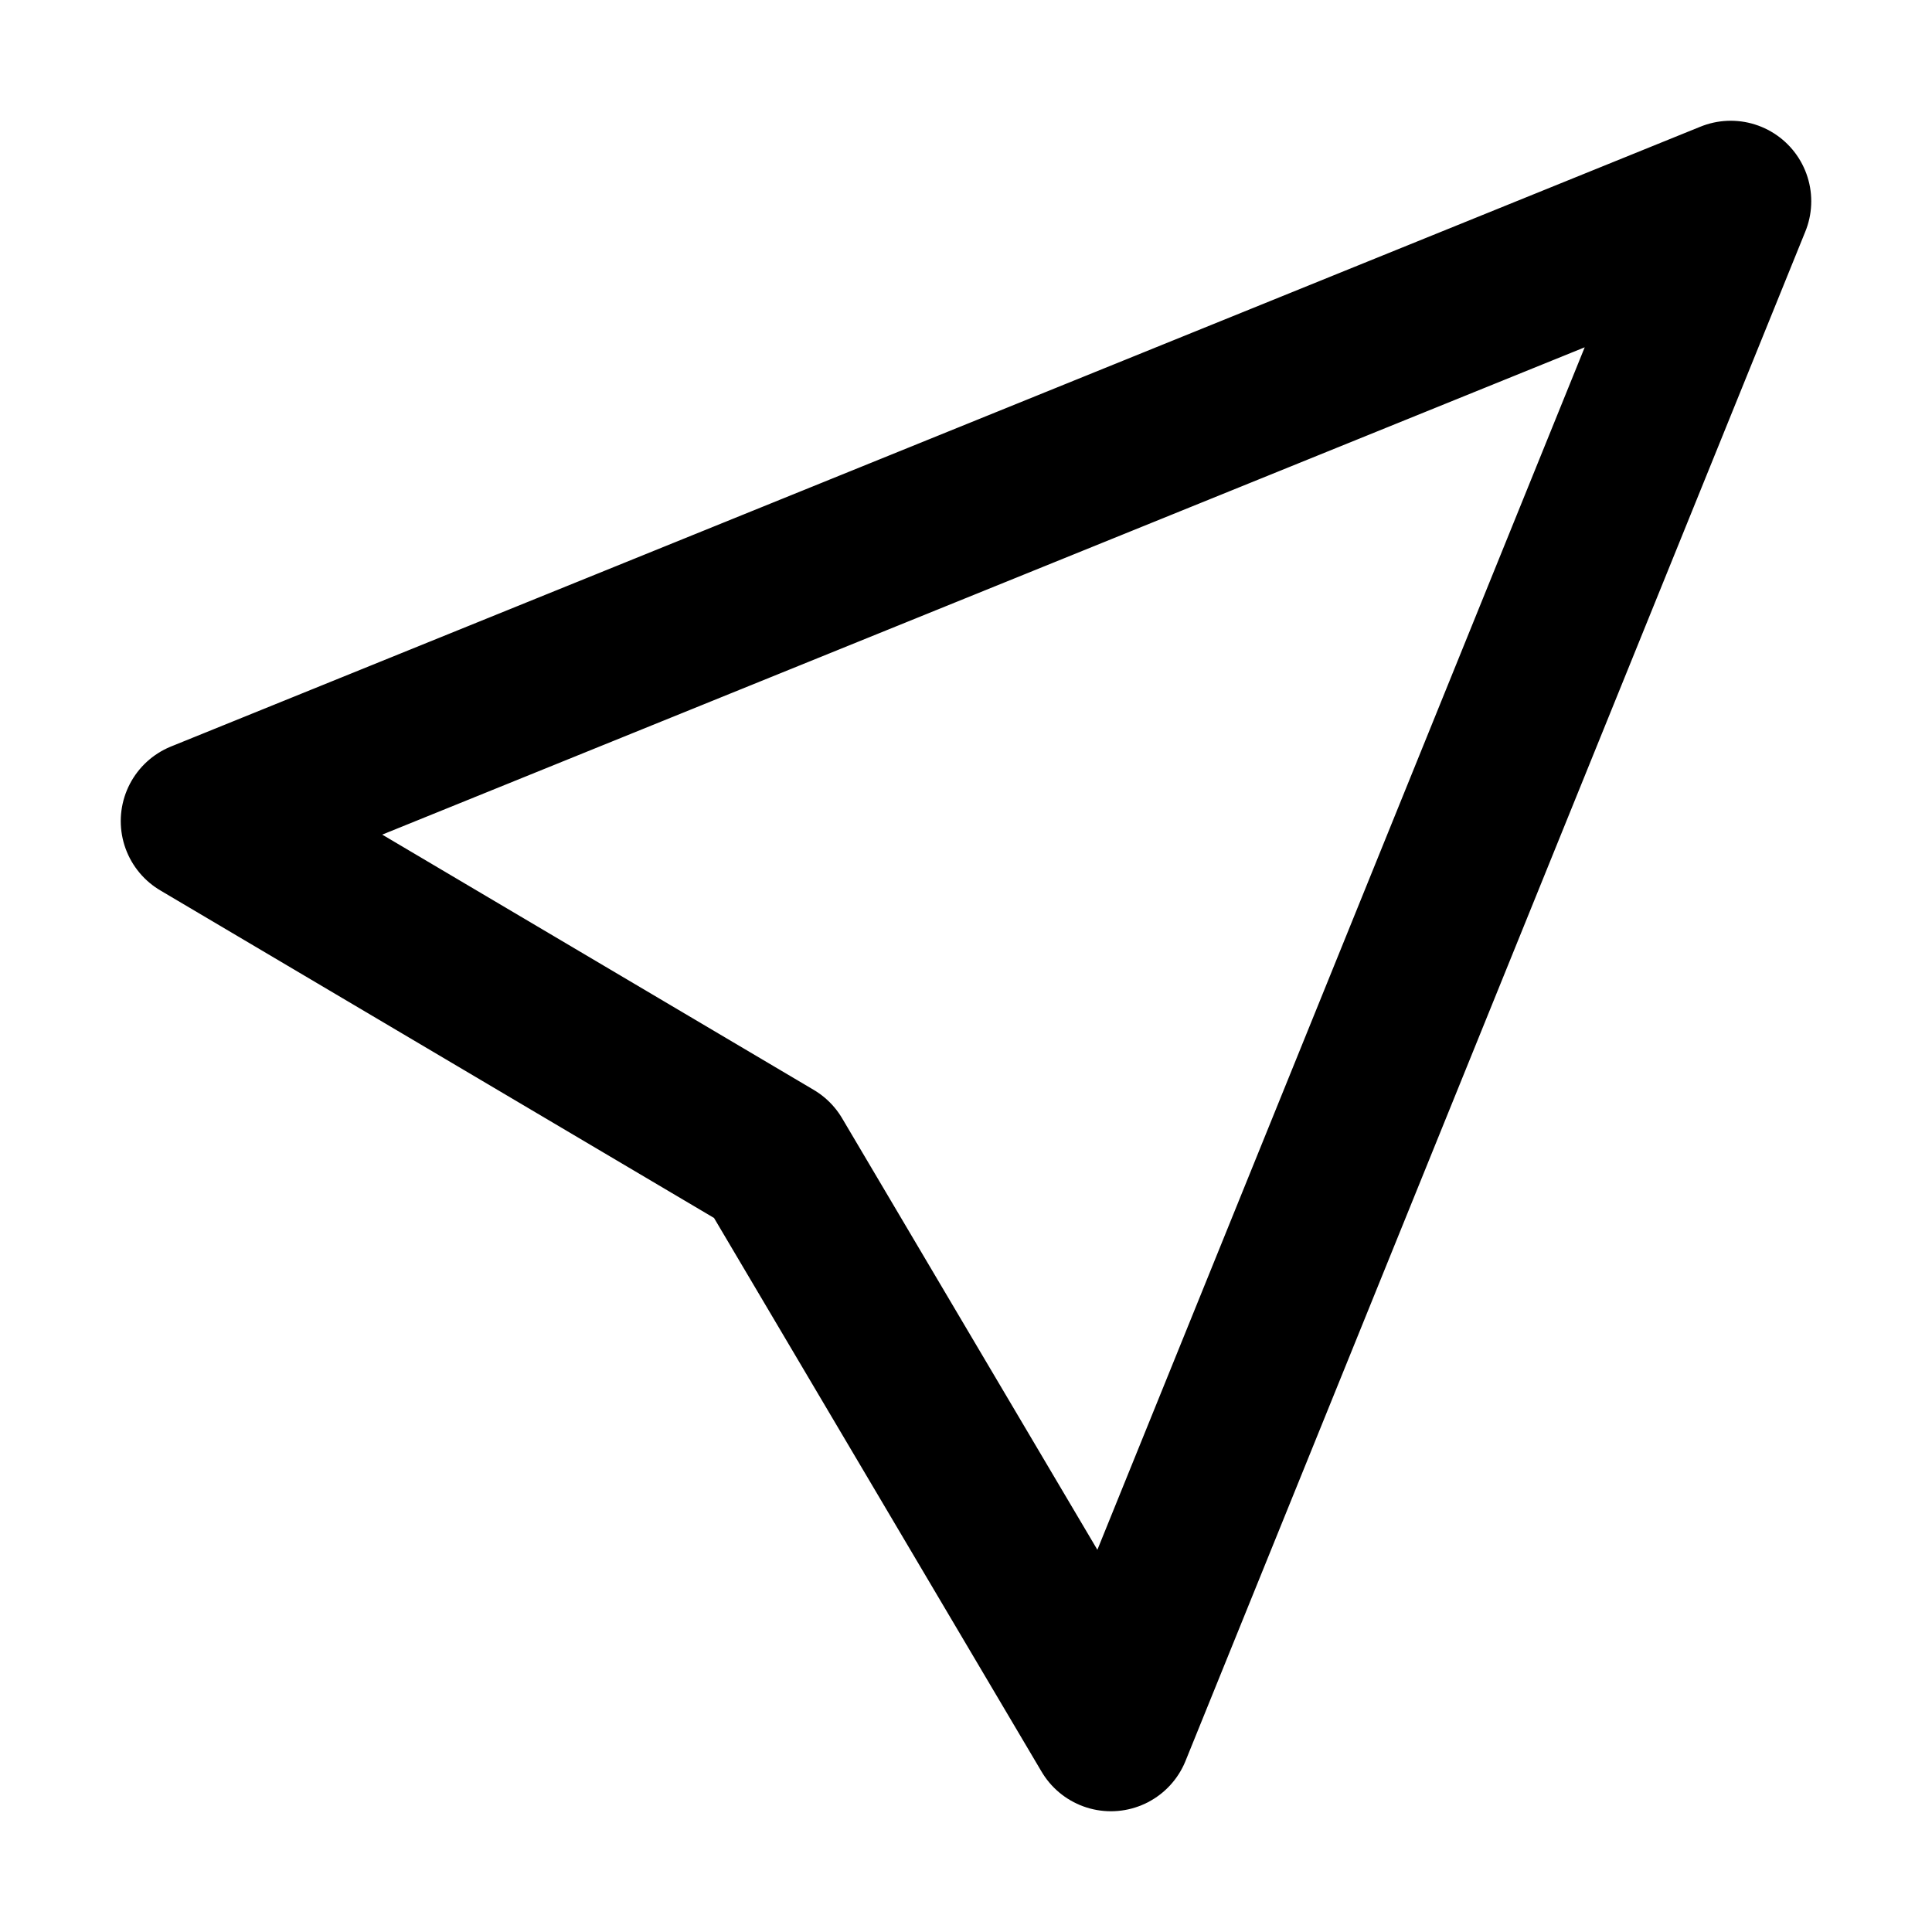 <?xml version="1.0" ?>


<svg width="800px" height="800px" viewBox="0 0 24 24" xmlns="http://www.w3.org/2000/svg">

<title/>

<g id="Complete">

<g id="navigation-ne">

<polyline fill="none" points="21.5 2.5 2.5 10.2 9.6 14.4 13.8 21.5 21.5 2.5" stroke="#000000" stroke-linecap="round" stroke-linejoin="round" stroke-width="2"/>

</g>

</g>

</svg>